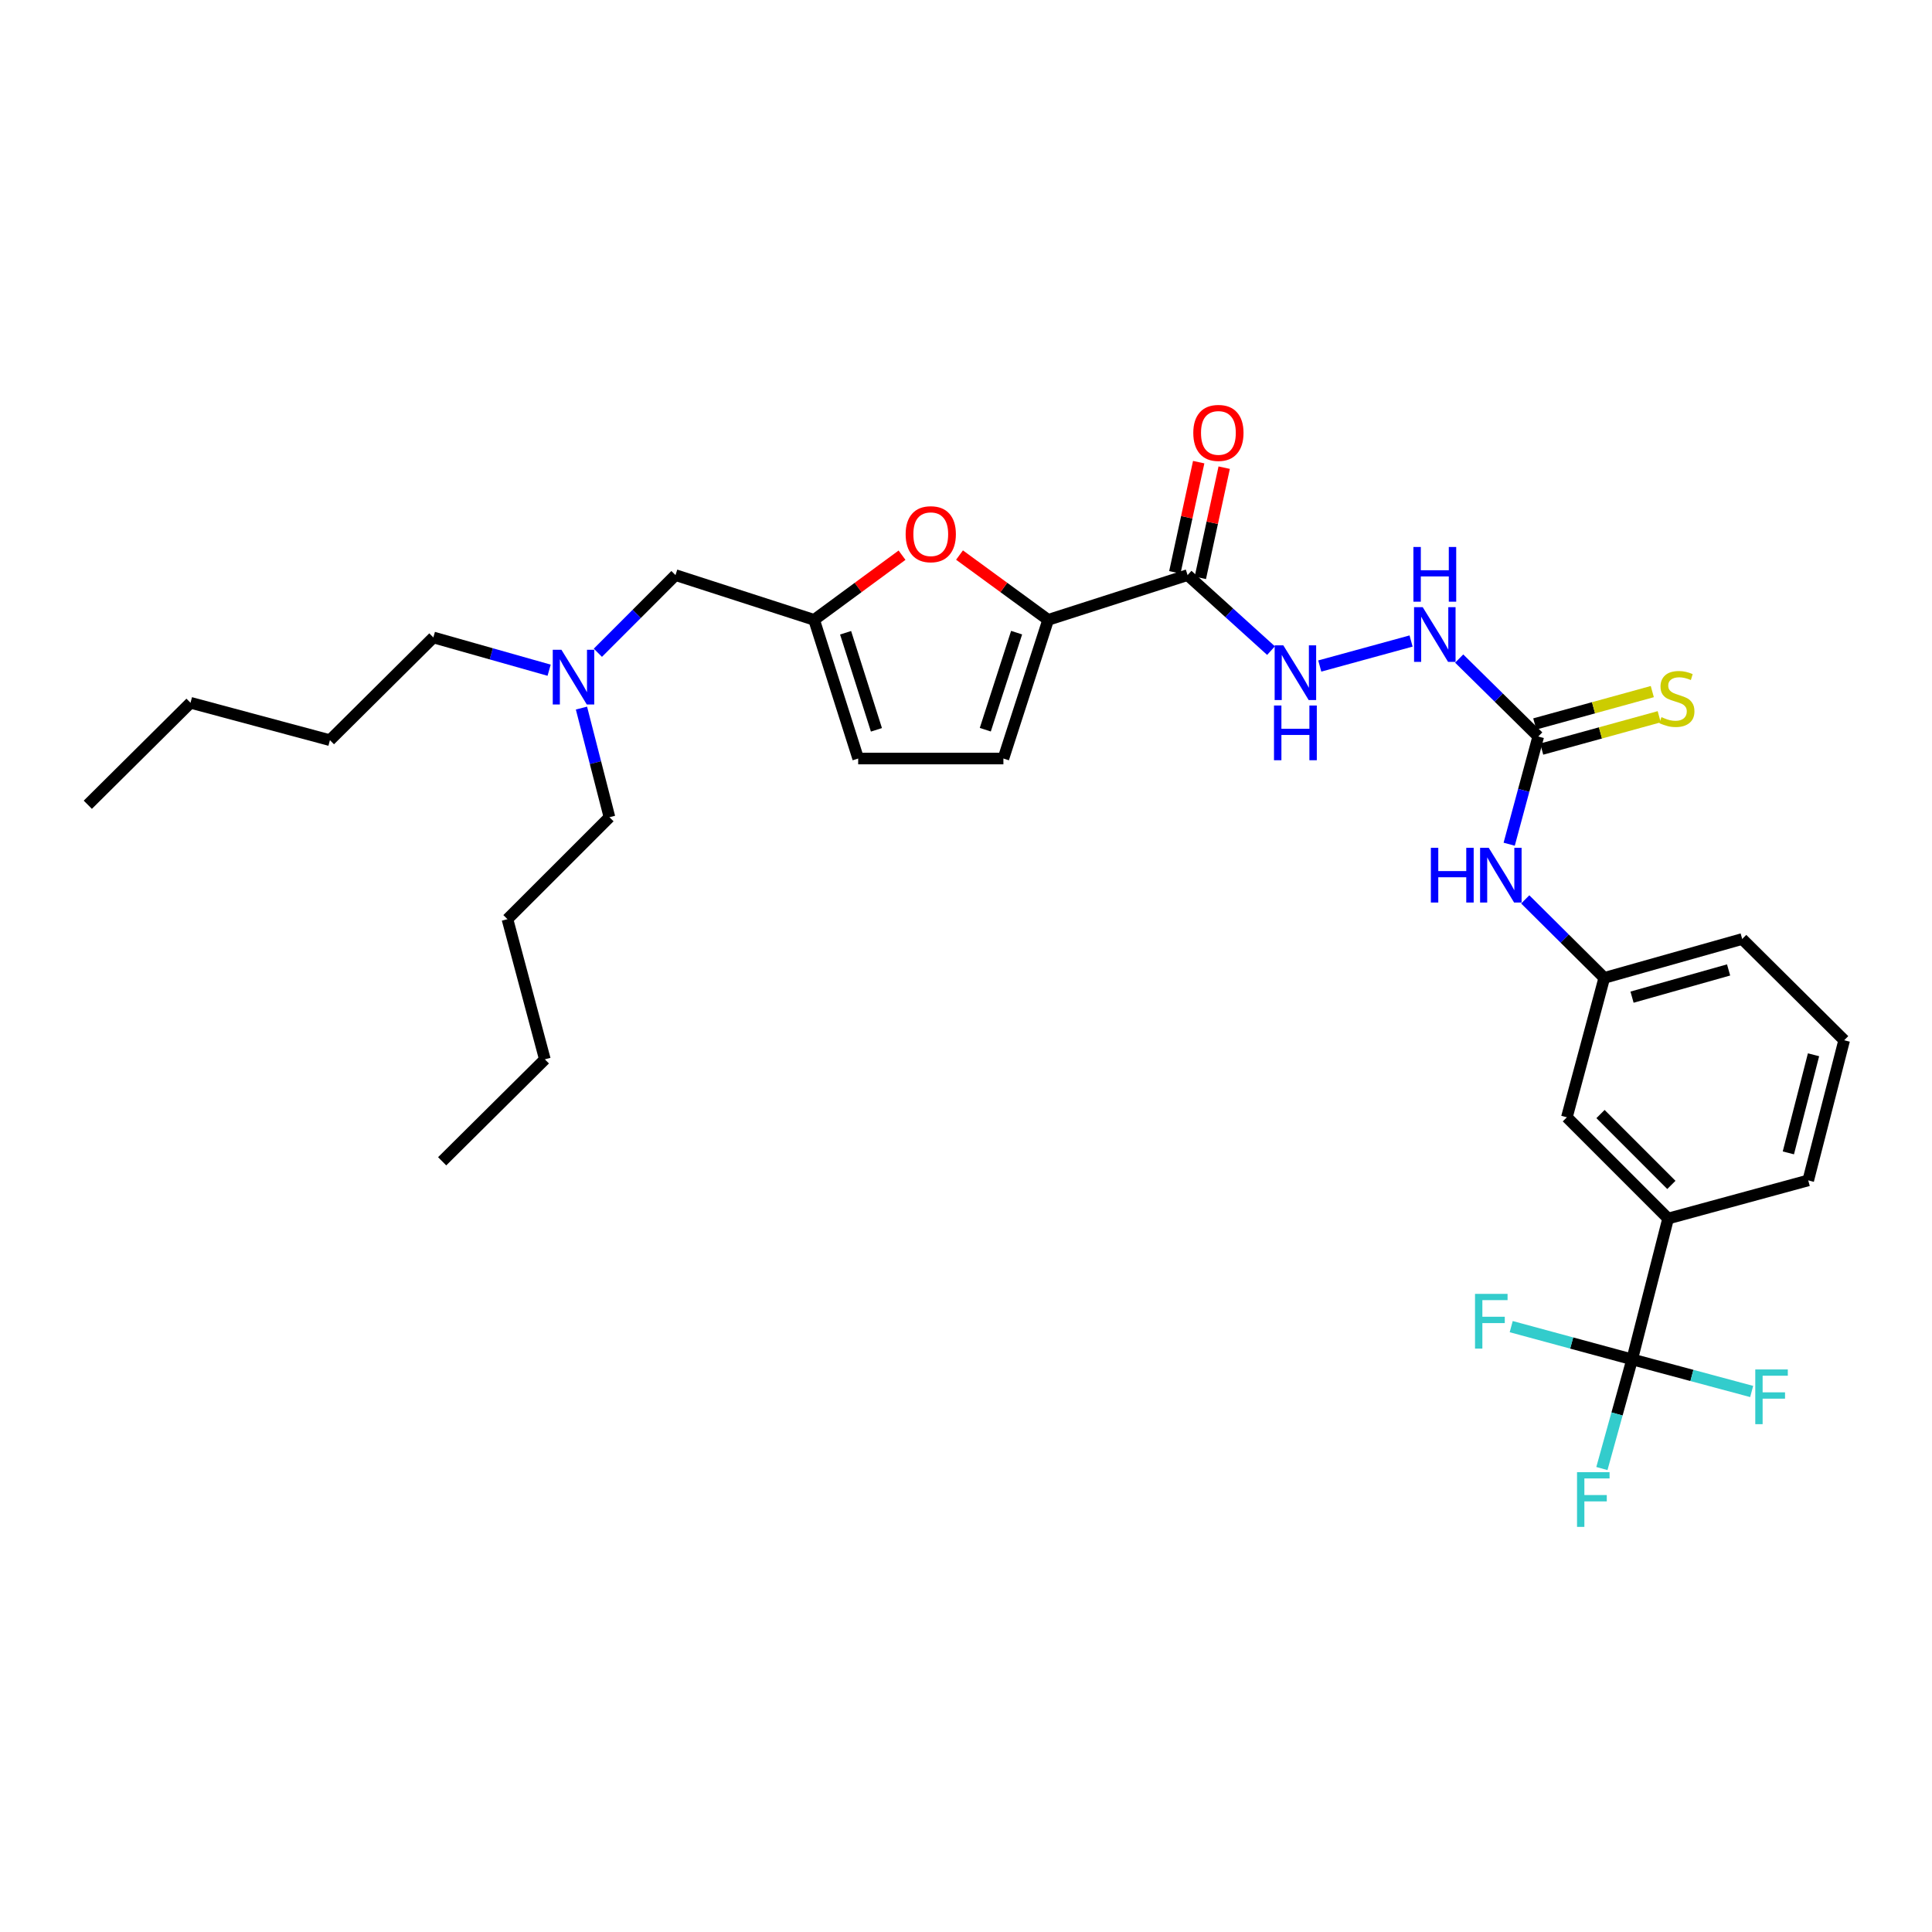<?xml version='1.0' encoding='iso-8859-1'?>
<svg version='1.1' baseProfile='full'
              xmlns='http://www.w3.org/2000/svg'
                      xmlns:rdkit='http://www.rdkit.org/xml'
                      xmlns:xlink='http://www.w3.org/1999/xlink'
                  xml:space='preserve'
width='1000px' height='1000px' viewBox='0 0 1000 1000'>
<!-- END OF HEADER -->
<rect style='opacity:1.0;fill:#FFFFFF;stroke:none' width='1000' height='1000' x='0' y='0'> </rect>
<path class='bond-1' d='M 542.518,320.838 L 614.69,297.67' style='fill:none;fill-rule:evenodd;stroke:#000000;stroke-width:6px;stroke-linecap:butt;stroke-linejoin:miter;stroke-opacity:1' />
<path class='bond-2' d='M 542.518,320.838 L 519.58,304.069' style='fill:none;fill-rule:evenodd;stroke:#000000;stroke-width:6px;stroke-linecap:butt;stroke-linejoin:miter;stroke-opacity:1' />
<path class='bond-2' d='M 519.58,304.069 L 496.641,287.301' style='fill:none;fill-rule:evenodd;stroke:#FF0000;stroke-width:6px;stroke-linecap:butt;stroke-linejoin:miter;stroke-opacity:1' />
<path class='bond-5' d='M 542.518,320.838 L 519.358,392.613' style='fill:none;fill-rule:evenodd;stroke:#000000;stroke-width:6px;stroke-linecap:butt;stroke-linejoin:miter;stroke-opacity:1' />
<path class='bond-5' d='M 526.196,327.458 L 509.984,377.701' style='fill:none;fill-rule:evenodd;stroke:#000000;stroke-width:6px;stroke-linecap:butt;stroke-linejoin:miter;stroke-opacity:1' />
<path class='bond-0' d='M 844.805,703.623 L 863.413,630.715' style='fill:none;fill-rule:evenodd;stroke:#000000;stroke-width:6px;stroke-linecap:butt;stroke-linejoin:miter;stroke-opacity:1' />
<path class='bond-15' d='M 844.805,703.623 L 875.733,711.925' style='fill:none;fill-rule:evenodd;stroke:#000000;stroke-width:6px;stroke-linecap:butt;stroke-linejoin:miter;stroke-opacity:1' />
<path class='bond-15' d='M 875.733,711.925 L 906.661,720.227' style='fill:none;fill-rule:evenodd;stroke:#33CCCC;stroke-width:6px;stroke-linecap:butt;stroke-linejoin:miter;stroke-opacity:1' />
<path class='bond-16' d='M 844.805,703.623 L 836.972,731.868' style='fill:none;fill-rule:evenodd;stroke:#000000;stroke-width:6px;stroke-linecap:butt;stroke-linejoin:miter;stroke-opacity:1' />
<path class='bond-16' d='M 836.972,731.868 L 829.139,760.114' style='fill:none;fill-rule:evenodd;stroke:#33CCCC;stroke-width:6px;stroke-linecap:butt;stroke-linejoin:miter;stroke-opacity:1' />
<path class='bond-17' d='M 844.805,703.623 L 813.502,695.142' style='fill:none;fill-rule:evenodd;stroke:#000000;stroke-width:6px;stroke-linecap:butt;stroke-linejoin:miter;stroke-opacity:1' />
<path class='bond-17' d='M 813.502,695.142 L 782.199,686.661' style='fill:none;fill-rule:evenodd;stroke:#33CCCC;stroke-width:6px;stroke-linecap:butt;stroke-linejoin:miter;stroke-opacity:1' />
<path class='bond-6' d='M 614.69,297.67 L 636.283,317.214' style='fill:none;fill-rule:evenodd;stroke:#000000;stroke-width:6px;stroke-linecap:butt;stroke-linejoin:miter;stroke-opacity:1' />
<path class='bond-6' d='M 636.283,317.214 L 657.876,336.758' style='fill:none;fill-rule:evenodd;stroke:#0000FF;stroke-width:6px;stroke-linecap:butt;stroke-linejoin:miter;stroke-opacity:1' />
<path class='bond-12' d='M 621.287,299.098 L 627.462,270.581' style='fill:none;fill-rule:evenodd;stroke:#000000;stroke-width:6px;stroke-linecap:butt;stroke-linejoin:miter;stroke-opacity:1' />
<path class='bond-12' d='M 627.462,270.581 L 633.636,242.063' style='fill:none;fill-rule:evenodd;stroke:#FF0000;stroke-width:6px;stroke-linecap:butt;stroke-linejoin:miter;stroke-opacity:1' />
<path class='bond-12' d='M 608.093,296.242 L 614.267,267.724' style='fill:none;fill-rule:evenodd;stroke:#000000;stroke-width:6px;stroke-linecap:butt;stroke-linejoin:miter;stroke-opacity:1' />
<path class='bond-12' d='M 614.267,267.724 L 620.442,239.206' style='fill:none;fill-rule:evenodd;stroke:#FF0000;stroke-width:6px;stroke-linecap:butt;stroke-linejoin:miter;stroke-opacity:1' />
<path class='bond-4' d='M 466.886,287.366 L 444.139,304.102' style='fill:none;fill-rule:evenodd;stroke:#FF0000;stroke-width:6px;stroke-linecap:butt;stroke-linejoin:miter;stroke-opacity:1' />
<path class='bond-4' d='M 444.139,304.102 L 421.392,320.838' style='fill:none;fill-rule:evenodd;stroke:#000000;stroke-width:6px;stroke-linecap:butt;stroke-linejoin:miter;stroke-opacity:1' />
<path class='bond-3' d='M 796.19,381.22 L 775.733,361.046' style='fill:none;fill-rule:evenodd;stroke:#000000;stroke-width:6px;stroke-linecap:butt;stroke-linejoin:miter;stroke-opacity:1' />
<path class='bond-3' d='M 775.733,361.046 L 755.275,340.872' style='fill:none;fill-rule:evenodd;stroke:#0000FF;stroke-width:6px;stroke-linecap:butt;stroke-linejoin:miter;stroke-opacity:1' />
<path class='bond-10' d='M 796.19,381.22 L 788.672,409.095' style='fill:none;fill-rule:evenodd;stroke:#000000;stroke-width:6px;stroke-linecap:butt;stroke-linejoin:miter;stroke-opacity:1' />
<path class='bond-10' d='M 788.672,409.095 L 781.153,436.969' style='fill:none;fill-rule:evenodd;stroke:#0000FF;stroke-width:6px;stroke-linecap:butt;stroke-linejoin:miter;stroke-opacity:1' />
<path class='bond-11' d='M 797.982,387.728 L 828.395,379.356' style='fill:none;fill-rule:evenodd;stroke:#000000;stroke-width:6px;stroke-linecap:butt;stroke-linejoin:miter;stroke-opacity:1' />
<path class='bond-11' d='M 828.395,379.356 L 858.808,370.985' style='fill:none;fill-rule:evenodd;stroke:#CCCC00;stroke-width:6px;stroke-linecap:butt;stroke-linejoin:miter;stroke-opacity:1' />
<path class='bond-11' d='M 794.399,374.712 L 824.812,366.34' style='fill:none;fill-rule:evenodd;stroke:#000000;stroke-width:6px;stroke-linecap:butt;stroke-linejoin:miter;stroke-opacity:1' />
<path class='bond-11' d='M 824.812,366.34 L 855.226,357.969' style='fill:none;fill-rule:evenodd;stroke:#CCCC00;stroke-width:6px;stroke-linecap:butt;stroke-linejoin:miter;stroke-opacity:1' />
<path class='bond-18' d='M 421.392,320.838 L 349.632,297.67' style='fill:none;fill-rule:evenodd;stroke:#000000;stroke-width:6px;stroke-linecap:butt;stroke-linejoin:miter;stroke-opacity:1' />
<path class='bond-31' d='M 421.392,320.838 L 444.192,392.613' style='fill:none;fill-rule:evenodd;stroke:#000000;stroke-width:6px;stroke-linecap:butt;stroke-linejoin:miter;stroke-opacity:1' />
<path class='bond-31' d='M 437.679,327.517 L 453.639,377.759' style='fill:none;fill-rule:evenodd;stroke:#000000;stroke-width:6px;stroke-linecap:butt;stroke-linejoin:miter;stroke-opacity:1' />
<path class='bond-8' d='M 519.358,392.613 L 444.192,392.613' style='fill:none;fill-rule:evenodd;stroke:#000000;stroke-width:6px;stroke-linecap:butt;stroke-linejoin:miter;stroke-opacity:1' />
<path class='bond-9' d='M 683.108,344.73 L 730.372,331.79' style='fill:none;fill-rule:evenodd;stroke:#0000FF;stroke-width:6px;stroke-linecap:butt;stroke-linejoin:miter;stroke-opacity:1' />
<path class='bond-7' d='M 863.413,630.715 L 811.01,578.313' style='fill:none;fill-rule:evenodd;stroke:#000000;stroke-width:6px;stroke-linecap:butt;stroke-linejoin:miter;stroke-opacity:1' />
<path class='bond-7' d='M 865.098,613.309 L 828.417,576.627' style='fill:none;fill-rule:evenodd;stroke:#000000;stroke-width:6px;stroke-linecap:butt;stroke-linejoin:miter;stroke-opacity:1' />
<path class='bond-32' d='M 863.413,630.715 L 935.938,610.968' style='fill:none;fill-rule:evenodd;stroke:#000000;stroke-width:6px;stroke-linecap:butt;stroke-linejoin:miter;stroke-opacity:1' />
<path class='bond-14' d='M 789.459,465.527 L 809.913,485.841' style='fill:none;fill-rule:evenodd;stroke:#0000FF;stroke-width:6px;stroke-linecap:butt;stroke-linejoin:miter;stroke-opacity:1' />
<path class='bond-14' d='M 809.913,485.841 L 830.368,506.155' style='fill:none;fill-rule:evenodd;stroke:#000000;stroke-width:6px;stroke-linecap:butt;stroke-linejoin:miter;stroke-opacity:1' />
<path class='bond-13' d='M 811.01,578.313 L 830.368,506.155' style='fill:none;fill-rule:evenodd;stroke:#000000;stroke-width:6px;stroke-linecap:butt;stroke-linejoin:miter;stroke-opacity:1' />
<path class='bond-22' d='M 830.368,506.155 L 901.76,486.025' style='fill:none;fill-rule:evenodd;stroke:#000000;stroke-width:6px;stroke-linecap:butt;stroke-linejoin:miter;stroke-opacity:1' />
<path class='bond-22' d='M 844.74,516.129 L 894.715,502.038' style='fill:none;fill-rule:evenodd;stroke:#000000;stroke-width:6px;stroke-linecap:butt;stroke-linejoin:miter;stroke-opacity:1' />
<path class='bond-19' d='M 349.632,297.67 L 329.543,317.765' style='fill:none;fill-rule:evenodd;stroke:#000000;stroke-width:6px;stroke-linecap:butt;stroke-linejoin:miter;stroke-opacity:1' />
<path class='bond-19' d='M 329.543,317.765 L 309.454,337.86' style='fill:none;fill-rule:evenodd;stroke:#0000FF;stroke-width:6px;stroke-linecap:butt;stroke-linejoin:miter;stroke-opacity:1' />
<path class='bond-23' d='M 300.961,366.502 L 308.208,394.745' style='fill:none;fill-rule:evenodd;stroke:#0000FF;stroke-width:6px;stroke-linecap:butt;stroke-linejoin:miter;stroke-opacity:1' />
<path class='bond-23' d='M 308.208,394.745 L 315.455,422.988' style='fill:none;fill-rule:evenodd;stroke:#000000;stroke-width:6px;stroke-linecap:butt;stroke-linejoin:miter;stroke-opacity:1' />
<path class='bond-24' d='M 284.223,346.898 L 254.265,338.42' style='fill:none;fill-rule:evenodd;stroke:#0000FF;stroke-width:6px;stroke-linecap:butt;stroke-linejoin:miter;stroke-opacity:1' />
<path class='bond-24' d='M 254.265,338.42 L 224.307,329.943' style='fill:none;fill-rule:evenodd;stroke:#000000;stroke-width:6px;stroke-linecap:butt;stroke-linejoin:miter;stroke-opacity:1' />
<path class='bond-20' d='M 935.938,610.968 L 954.545,538.428' style='fill:none;fill-rule:evenodd;stroke:#000000;stroke-width:6px;stroke-linecap:butt;stroke-linejoin:miter;stroke-opacity:1' />
<path class='bond-20' d='M 925.652,596.732 L 938.678,545.954' style='fill:none;fill-rule:evenodd;stroke:#000000;stroke-width:6px;stroke-linecap:butt;stroke-linejoin:miter;stroke-opacity:1' />
<path class='bond-21' d='M 954.545,538.428 L 901.76,486.025' style='fill:none;fill-rule:evenodd;stroke:#000000;stroke-width:6px;stroke-linecap:butt;stroke-linejoin:miter;stroke-opacity:1' />
<path class='bond-25' d='M 315.455,422.988 L 262.655,475.765' style='fill:none;fill-rule:evenodd;stroke:#000000;stroke-width:6px;stroke-linecap:butt;stroke-linejoin:miter;stroke-opacity:1' />
<path class='bond-26' d='M 224.307,329.943 L 170.765,383.11' style='fill:none;fill-rule:evenodd;stroke:#000000;stroke-width:6px;stroke-linecap:butt;stroke-linejoin:miter;stroke-opacity:1' />
<path class='bond-27' d='M 262.655,475.765 L 282.02,548.313' style='fill:none;fill-rule:evenodd;stroke:#000000;stroke-width:6px;stroke-linecap:butt;stroke-linejoin:miter;stroke-opacity:1' />
<path class='bond-28' d='M 170.765,383.11 L 98.607,363.753' style='fill:none;fill-rule:evenodd;stroke:#000000;stroke-width:6px;stroke-linecap:butt;stroke-linejoin:miter;stroke-opacity:1' />
<path class='bond-29' d='M 282.02,548.313 L 228.86,601.083' style='fill:none;fill-rule:evenodd;stroke:#000000;stroke-width:6px;stroke-linecap:butt;stroke-linejoin:miter;stroke-opacity:1' />
<path class='bond-30' d='M 98.607,363.753 L 45.455,416.538' style='fill:none;fill-rule:evenodd;stroke:#000000;stroke-width:6px;stroke-linecap:butt;stroke-linejoin:miter;stroke-opacity:1' />
<path  class='atom-3' d='M 468.76 276.503
Q 468.76 269.703, 472.12 265.903
Q 475.48 262.103, 481.76 262.103
Q 488.04 262.103, 491.4 265.903
Q 494.76 269.703, 494.76 276.503
Q 494.76 283.383, 491.36 287.303
Q 487.96 291.183, 481.76 291.183
Q 475.52 291.183, 472.12 287.303
Q 468.76 283.423, 468.76 276.503
M 481.76 287.983
Q 486.08 287.983, 488.4 285.103
Q 490.76 282.183, 490.76 276.503
Q 490.76 270.943, 488.4 268.143
Q 486.08 265.303, 481.76 265.303
Q 477.44 265.303, 475.08 268.103
Q 472.76 270.903, 472.76 276.503
Q 472.76 282.223, 475.08 285.103
Q 477.44 287.983, 481.76 287.983
' fill='#FF0000'/>
<path  class='atom-7' d='M 664.238 334.023
L 673.518 349.023
Q 674.438 350.503, 675.918 353.183
Q 677.398 355.863, 677.478 356.023
L 677.478 334.023
L 681.238 334.023
L 681.238 362.343
L 677.358 362.343
L 667.398 345.943
Q 666.238 344.023, 664.998 341.823
Q 663.798 339.623, 663.438 338.943
L 663.438 362.343
L 659.758 362.343
L 659.758 334.023
L 664.238 334.023
' fill='#0000FF'/>
<path  class='atom-7' d='M 659.418 365.175
L 663.258 365.175
L 663.258 377.215
L 677.738 377.215
L 677.738 365.175
L 681.578 365.175
L 681.578 393.495
L 677.738 393.495
L 677.738 380.415
L 663.258 380.415
L 663.258 393.495
L 659.418 393.495
L 659.418 365.175
' fill='#0000FF'/>
<path  class='atom-10' d='M 736.395 314.268
L 745.675 329.268
Q 746.595 330.748, 748.075 333.428
Q 749.555 336.108, 749.635 336.268
L 749.635 314.268
L 753.395 314.268
L 753.395 342.588
L 749.515 342.588
L 739.555 326.188
Q 738.395 324.268, 737.155 322.068
Q 735.955 319.868, 735.595 319.188
L 735.595 342.588
L 731.915 342.588
L 731.915 314.268
L 736.395 314.268
' fill='#0000FF'/>
<path  class='atom-10' d='M 731.575 283.116
L 735.415 283.116
L 735.415 295.156
L 749.895 295.156
L 749.895 283.116
L 753.735 283.116
L 753.735 311.436
L 749.895 311.436
L 749.895 298.356
L 735.415 298.356
L 735.415 311.436
L 731.575 311.436
L 731.575 283.116
' fill='#0000FF'/>
<path  class='atom-11' d='M 740.613 438.828
L 744.453 438.828
L 744.453 450.868
L 758.933 450.868
L 758.933 438.828
L 762.773 438.828
L 762.773 467.148
L 758.933 467.148
L 758.933 454.068
L 744.453 454.068
L 744.453 467.148
L 740.613 467.148
L 740.613 438.828
' fill='#0000FF'/>
<path  class='atom-11' d='M 770.573 438.828
L 779.853 453.828
Q 780.773 455.308, 782.253 457.988
Q 783.733 460.668, 783.813 460.828
L 783.813 438.828
L 787.573 438.828
L 787.573 467.148
L 783.693 467.148
L 773.733 450.748
Q 772.573 448.828, 771.333 446.628
Q 770.133 444.428, 769.773 443.748
L 769.773 467.148
L 766.093 467.148
L 766.093 438.828
L 770.573 438.828
' fill='#0000FF'/>
<path  class='atom-12' d='M 859.958 371.185
Q 860.278 371.305, 861.598 371.865
Q 862.918 372.425, 864.358 372.785
Q 865.838 373.105, 867.278 373.105
Q 869.958 373.105, 871.518 371.825
Q 873.078 370.505, 873.078 368.225
Q 873.078 366.665, 872.278 365.705
Q 871.518 364.745, 870.318 364.225
Q 869.118 363.705, 867.118 363.105
Q 864.598 362.345, 863.078 361.625
Q 861.598 360.905, 860.518 359.385
Q 859.478 357.865, 859.478 355.305
Q 859.478 351.745, 861.878 349.545
Q 864.318 347.345, 869.118 347.345
Q 872.398 347.345, 876.118 348.905
L 875.198 351.985
Q 871.798 350.585, 869.238 350.585
Q 866.478 350.585, 864.958 351.745
Q 863.438 352.865, 863.478 354.825
Q 863.478 356.345, 864.238 357.265
Q 865.038 358.185, 866.158 358.705
Q 867.318 359.225, 869.238 359.825
Q 871.798 360.625, 873.318 361.425
Q 874.838 362.225, 875.918 363.865
Q 877.038 365.465, 877.038 368.225
Q 877.038 372.145, 874.398 374.265
Q 871.798 376.345, 867.438 376.345
Q 864.918 376.345, 862.998 375.785
Q 861.118 375.265, 858.878 374.345
L 859.958 371.185
' fill='#CCCC00'/>
<path  class='atom-13' d='M 617.643 224.07
Q 617.643 217.27, 621.003 213.47
Q 624.363 209.67, 630.643 209.67
Q 636.923 209.67, 640.283 213.47
Q 643.643 217.27, 643.643 224.07
Q 643.643 230.95, 640.243 234.87
Q 636.843 238.75, 630.643 238.75
Q 624.403 238.75, 621.003 234.87
Q 617.643 230.99, 617.643 224.07
M 630.643 235.55
Q 634.963 235.55, 637.283 232.67
Q 639.643 229.75, 639.643 224.07
Q 639.643 218.51, 637.283 215.71
Q 634.963 212.87, 630.643 212.87
Q 626.323 212.87, 623.963 215.67
Q 621.643 218.47, 621.643 224.07
Q 621.643 229.79, 623.963 232.67
Q 626.323 235.55, 630.643 235.55
' fill='#FF0000'/>
<path  class='atom-16' d='M 908.528 708.828
L 925.368 708.828
L 925.368 712.068
L 912.328 712.068
L 912.328 720.668
L 923.928 720.668
L 923.928 723.948
L 912.328 723.948
L 912.328 737.148
L 908.528 737.148
L 908.528 708.828
' fill='#33CCCC'/>
<path  class='atom-17' d='M 816.27 761.996
L 833.11 761.996
L 833.11 765.236
L 820.07 765.236
L 820.07 773.836
L 831.67 773.836
L 831.67 777.116
L 820.07 777.116
L 820.07 790.316
L 816.27 790.316
L 816.27 761.996
' fill='#33CCCC'/>
<path  class='atom-18' d='M 763.47 669.708
L 780.31 669.708
L 780.31 672.948
L 767.27 672.948
L 767.27 681.548
L 778.87 681.548
L 778.87 684.828
L 767.27 684.828
L 767.27 698.028
L 763.47 698.028
L 763.47 669.708
' fill='#33CCCC'/>
<path  class='atom-20' d='M 290.587 336.31
L 299.867 351.31
Q 300.787 352.79, 302.267 355.47
Q 303.747 358.15, 303.827 358.31
L 303.827 336.31
L 307.587 336.31
L 307.587 364.63
L 303.707 364.63
L 293.747 348.23
Q 292.587 346.31, 291.347 344.11
Q 290.147 341.91, 289.787 341.23
L 289.787 364.63
L 286.107 364.63
L 286.107 336.31
L 290.587 336.31
' fill='#0000FF'/>
</svg>
